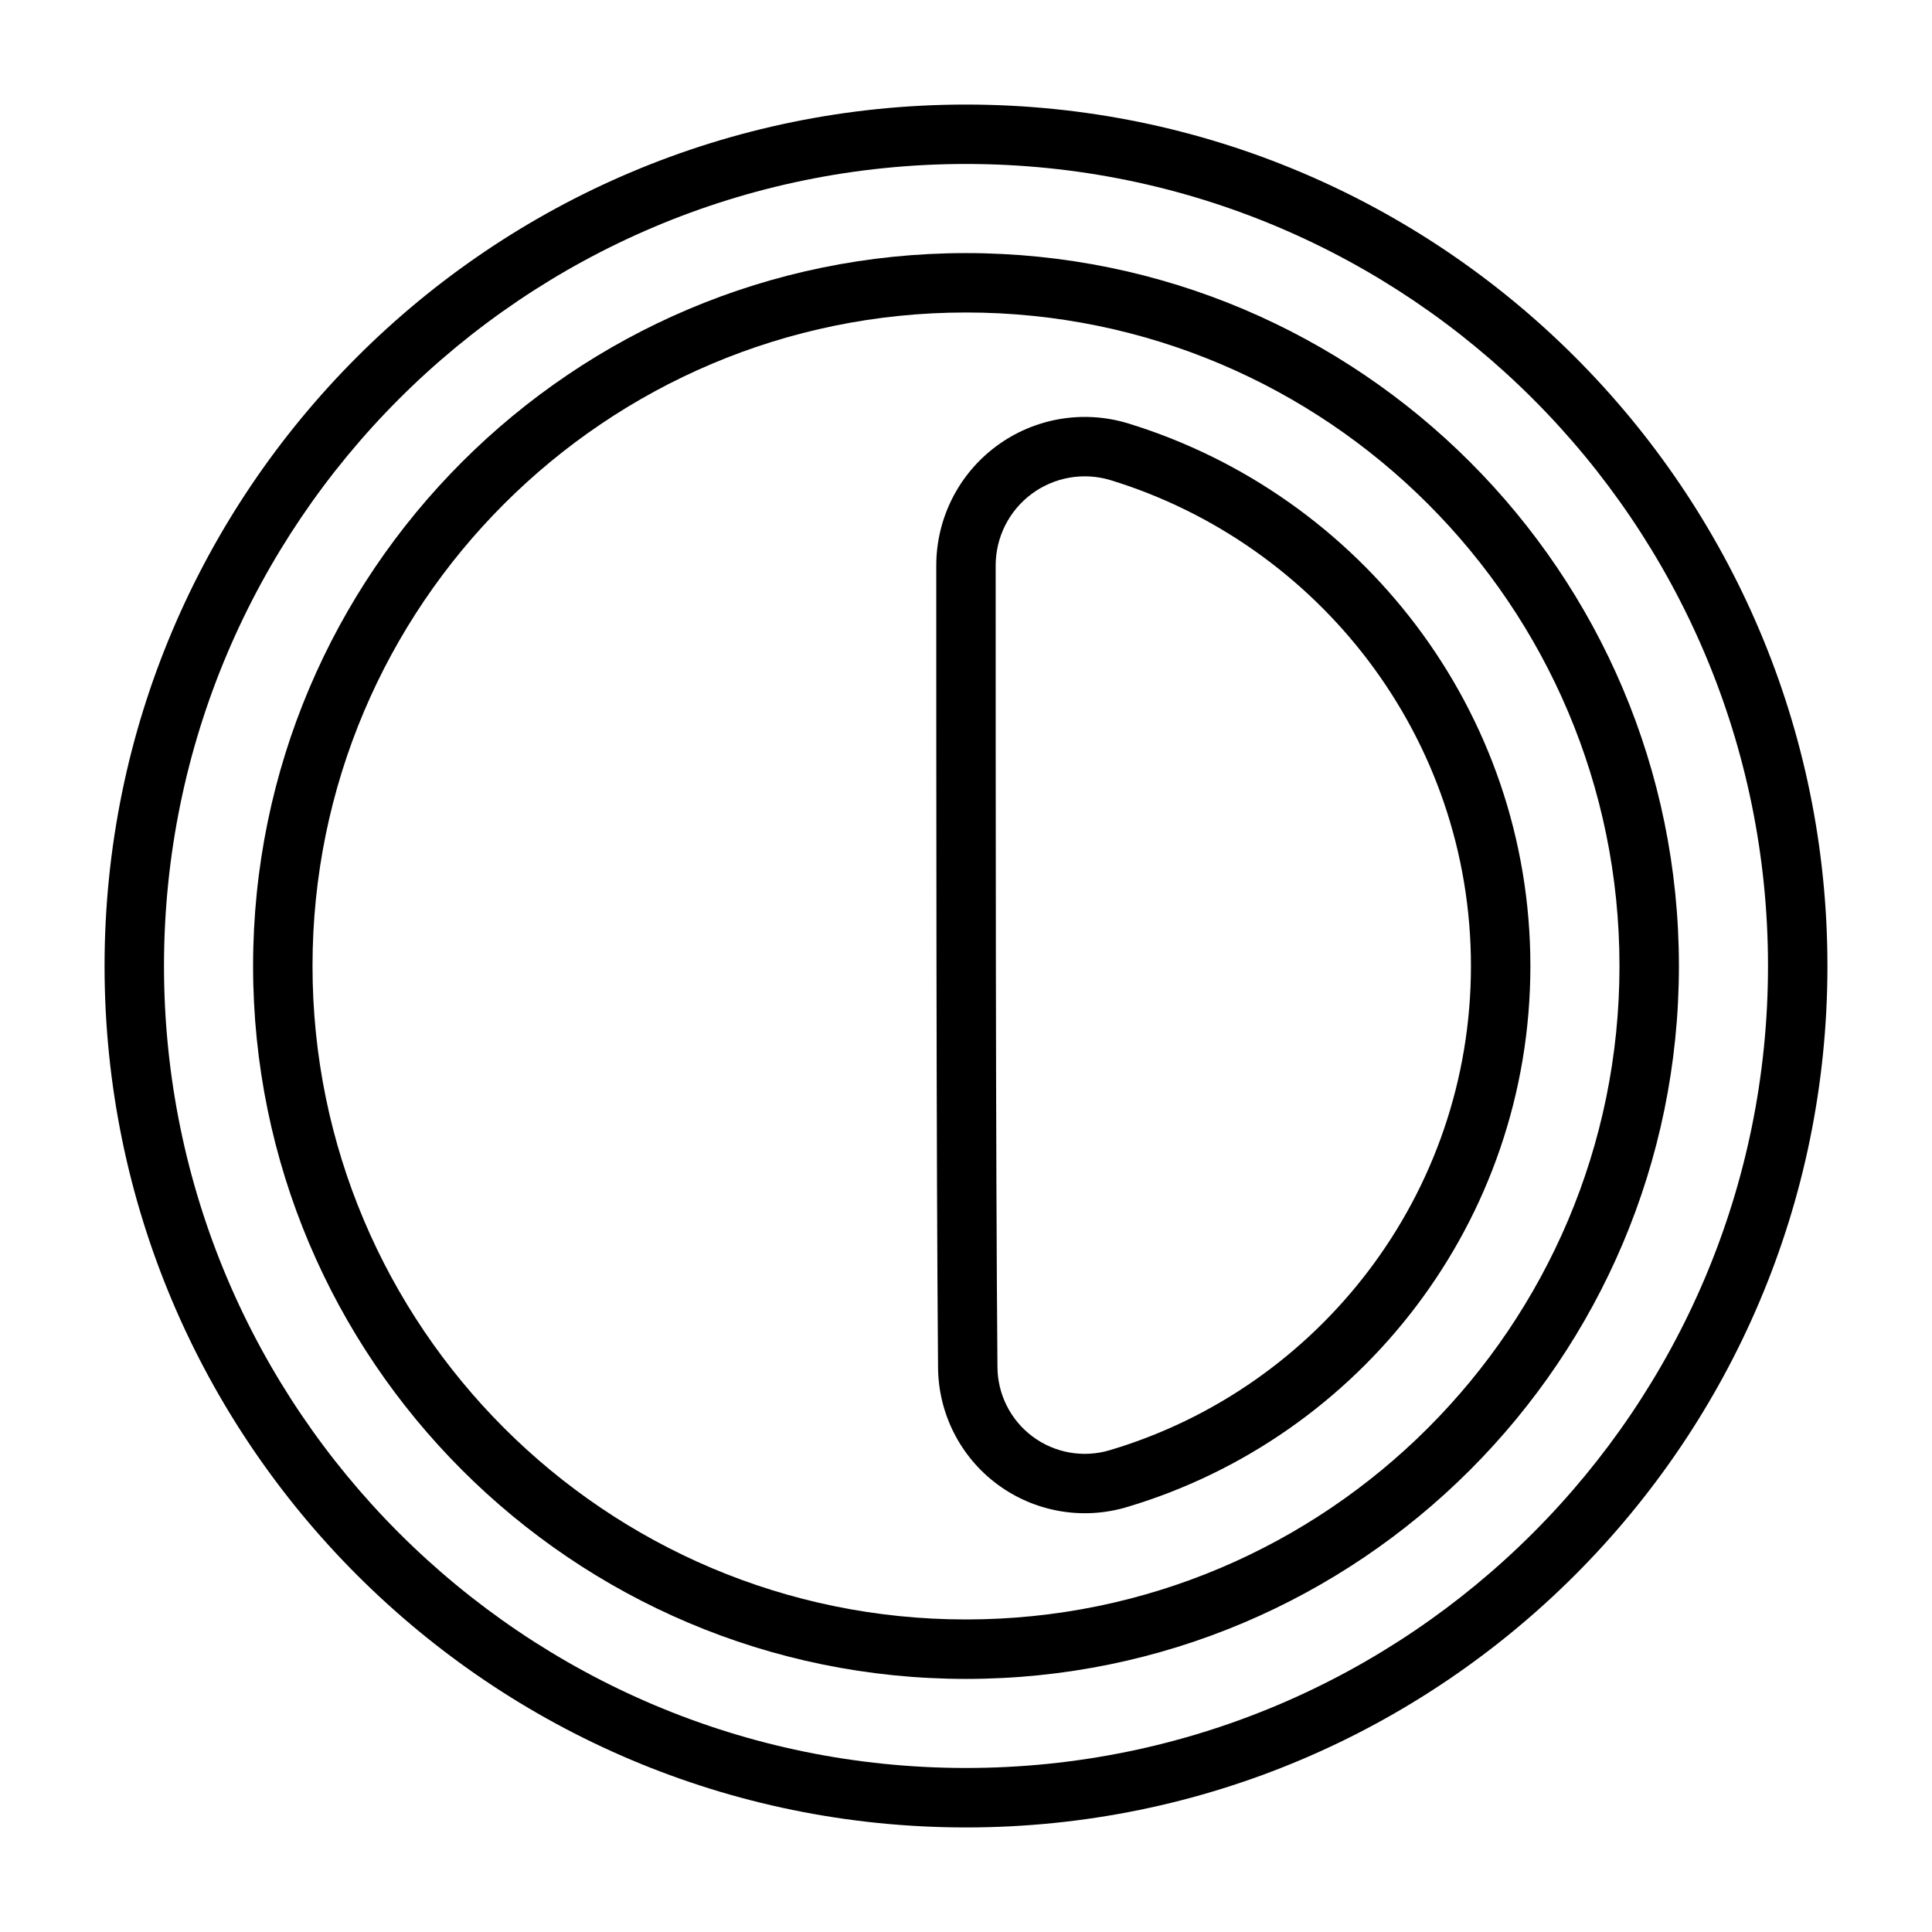<?xml version="1.0" encoding="UTF-8"?>
<!-- Uploaded to: SVG Repo, www.svgrepo.com, Generator: SVG Repo Mixer Tools -->
<svg fill="#000000" width="800px" height="800px" version="1.1" viewBox="144 144 512 512" xmlns="http://www.w3.org/2000/svg">
 <g fill-rule="evenodd">
  <path d="m400 171.71c-126 0-228.29 102.29-228.29 228.29s102.29 228.29 228.29 228.29 228.29-102.29 228.29-228.29-102.29-228.29-228.29-228.29zm0 15.742c117.31 0 212.54 95.234 212.54 212.54s-95.234 212.54-212.54 212.54-212.54-95.234-212.54-212.54 95.234-212.54 212.54-212.54z"/>
  <path d="m400 211.07c-104.27 0-188.93 84.656-188.93 188.93s84.656 188.93 188.93 188.93 188.93-84.656 188.93-188.93-84.656-188.93-188.93-188.93zm0 15.742c95.582 0 173.18 77.602 173.18 173.18 0 95.582-77.602 173.18-173.18 173.18s-173.18-77.602-173.18-173.18c0-95.582 77.602-173.18 173.18-173.18z"/>
  <path d="m392.12 293.86c0 54.449 0 157.88 0.473 212.34 0.023 12.289 5.848 23.852 15.727 31.172 9.895 7.336 22.68 9.547 34.457 5.977 61.73-18.43 106.79-75.664 106.79-143.35 0-67.668-45.043-124.91-106.62-143.8-0.008-0.008-0.016-0.008-0.023-0.008-11.926-3.621-24.867-1.387-34.883 6.047-10.012 7.422-15.918 19.152-15.918 31.621zm15.742 0c0-7.484 3.543-14.523 9.547-18.98 6.008-4.457 13.77-5.801 20.926-3.629 55.129 16.918 95.48 68.156 95.48 128.75 0 60.566-40.328 111.8-95.574 128.27-0.008 0.008-0.023 0.008-0.039 0.016-7.016 2.125-14.617 0.812-20.508-3.551-5.887-4.367-9.359-11.266-9.359-18.594v-0.07c-0.473-54.418-0.473-157.79-0.473-212.21z"/>
 </g>
</svg>